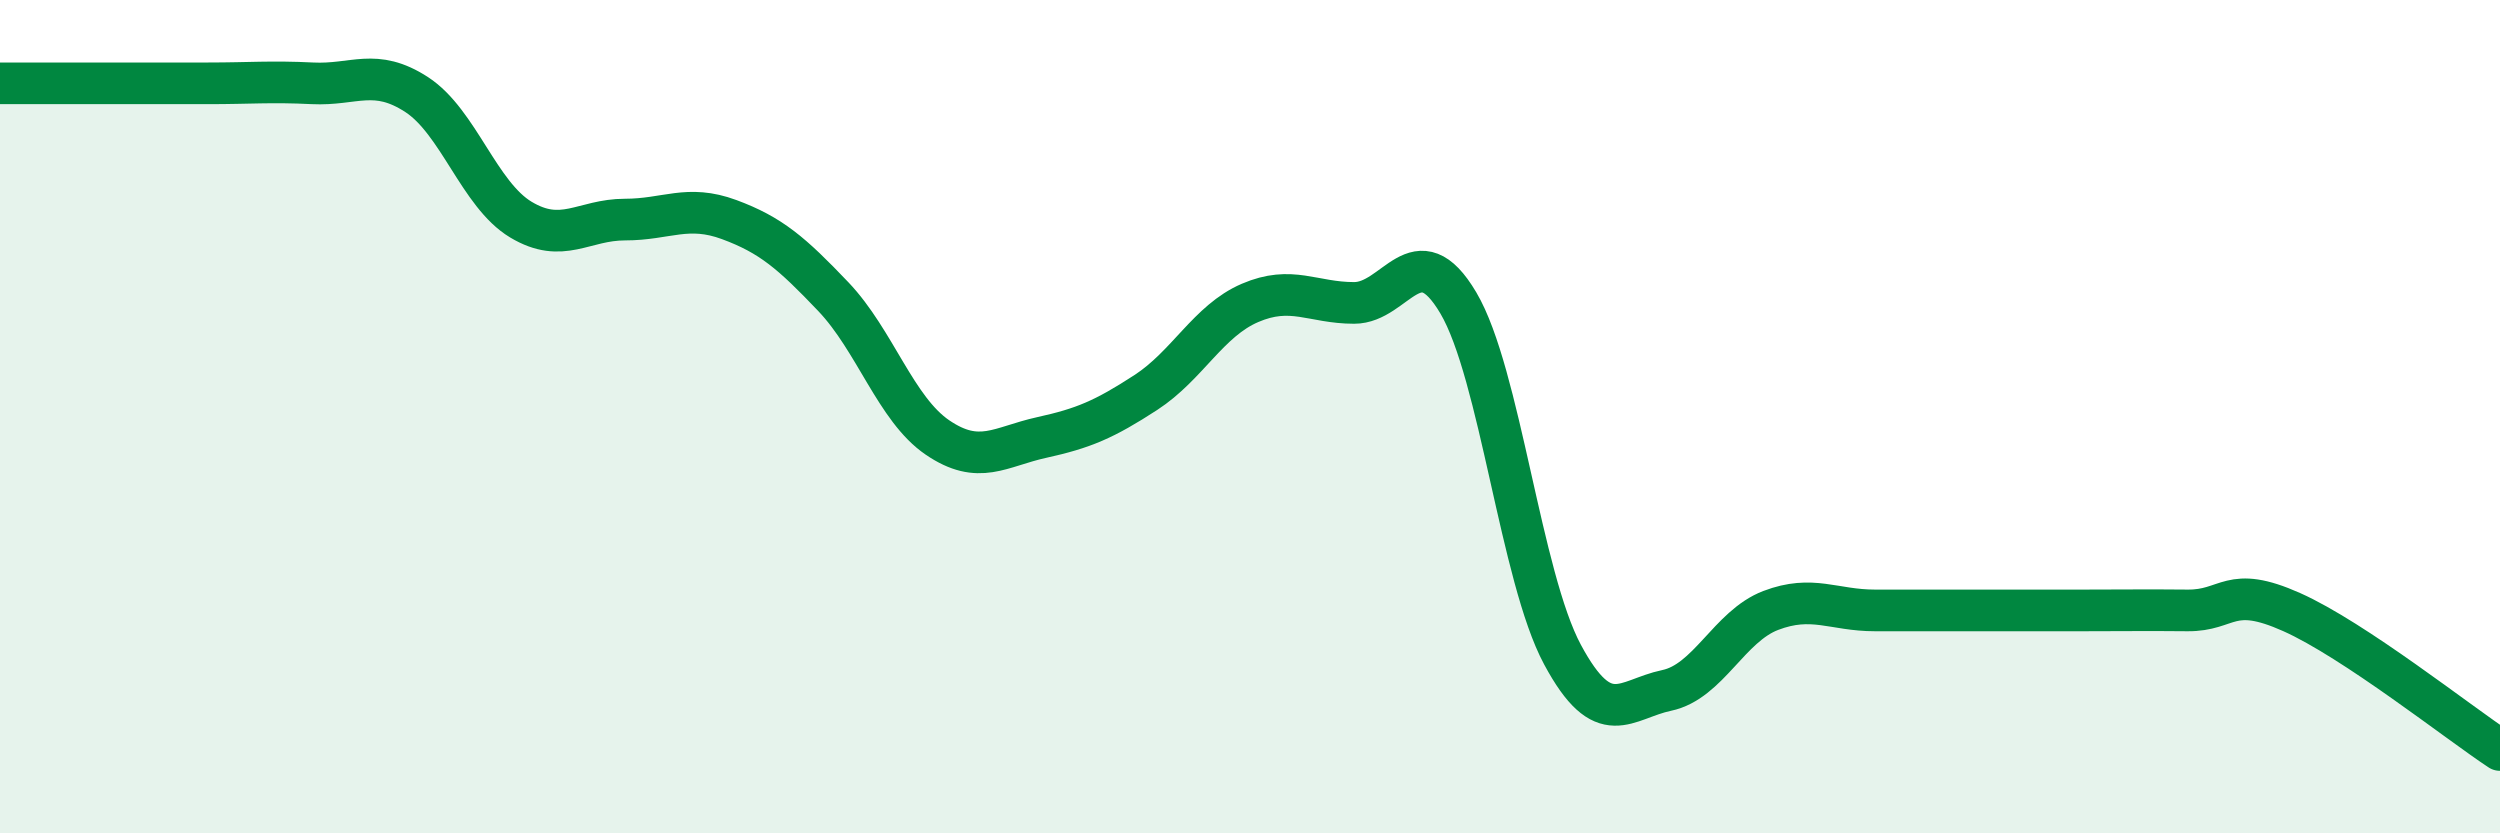 
    <svg width="60" height="20" viewBox="0 0 60 20" xmlns="http://www.w3.org/2000/svg">
      <path
        d="M 0,2 C 0.5,2 1.5,2 2.5,2 C 3.5,2 4,2 5,2 C 6,2 6.5,1.95 7.5,2 C 8.5,2.05 9,1.62 10,2.27 C 11,2.92 11.5,4.67 12.5,5.27 C 13.5,5.87 14,5.27 15,5.27 C 16,5.27 16.5,4.9 17.5,5.27 C 18.5,5.64 19,6.07 20,7.12 C 21,8.17 21.5,9.82 22.5,10.5 C 23.5,11.18 24,10.72 25,10.5 C 26,10.28 26.5,10.07 27.5,9.42 C 28.5,8.77 29,7.7 30,7.27 C 31,6.84 31.5,7.27 32.5,7.27 C 33.5,7.27 34,5.58 35,7.27 C 36,8.96 36.5,13.85 37.5,15.71 C 38.5,17.57 39,16.78 40,16.57 C 41,16.36 41.5,15.03 42.5,14.65 C 43.5,14.27 44,14.65 45,14.65 C 46,14.65 46.5,14.65 47.5,14.65 C 48.5,14.65 49,14.65 50,14.65 C 51,14.65 51.5,14.64 52.5,14.65 C 53.5,14.66 53.5,14.02 55,14.69 C 56.5,15.36 59,17.34 60,18L60 20L0 20Z"
        fill="#008740"
        opacity="0.1"
        stroke-linecap="round"
        stroke-linejoin="round"
      />
      <path
        d="M 0,2 C 0.5,2 1.5,2 2.5,2 C 3.5,2 4,2 5,2 C 6,2 6.5,1.95 7.5,2 C 8.5,2.05 9,1.62 10,2.27 C 11,2.92 11.5,4.67 12.5,5.27 C 13.5,5.87 14,5.27 15,5.27 C 16,5.27 16.5,4.9 17.5,5.27 C 18.5,5.64 19,6.07 20,7.12 C 21,8.17 21.5,9.82 22.5,10.5 C 23.5,11.18 24,10.72 25,10.5 C 26,10.28 26.5,10.07 27.5,9.42 C 28.5,8.77 29,7.7 30,7.27 C 31,6.84 31.5,7.27 32.5,7.27 C 33.5,7.27 34,5.58 35,7.27 C 36,8.96 36.5,13.85 37.5,15.71 C 38.5,17.57 39,16.78 40,16.57 C 41,16.36 41.5,15.03 42.5,14.65 C 43.5,14.27 44,14.65 45,14.65 C 46,14.65 46.5,14.65 47.5,14.65 C 48.5,14.65 49,14.65 50,14.65 C 51,14.65 51.5,14.64 52.5,14.65 C 53.5,14.66 53.5,14.02 55,14.69 C 56.5,15.36 59,17.34 60,18"
        stroke="#008740"
        stroke-width="1"
        fill="none"
        stroke-linecap="round"
        stroke-linejoin="round"
      />
    </svg>
  